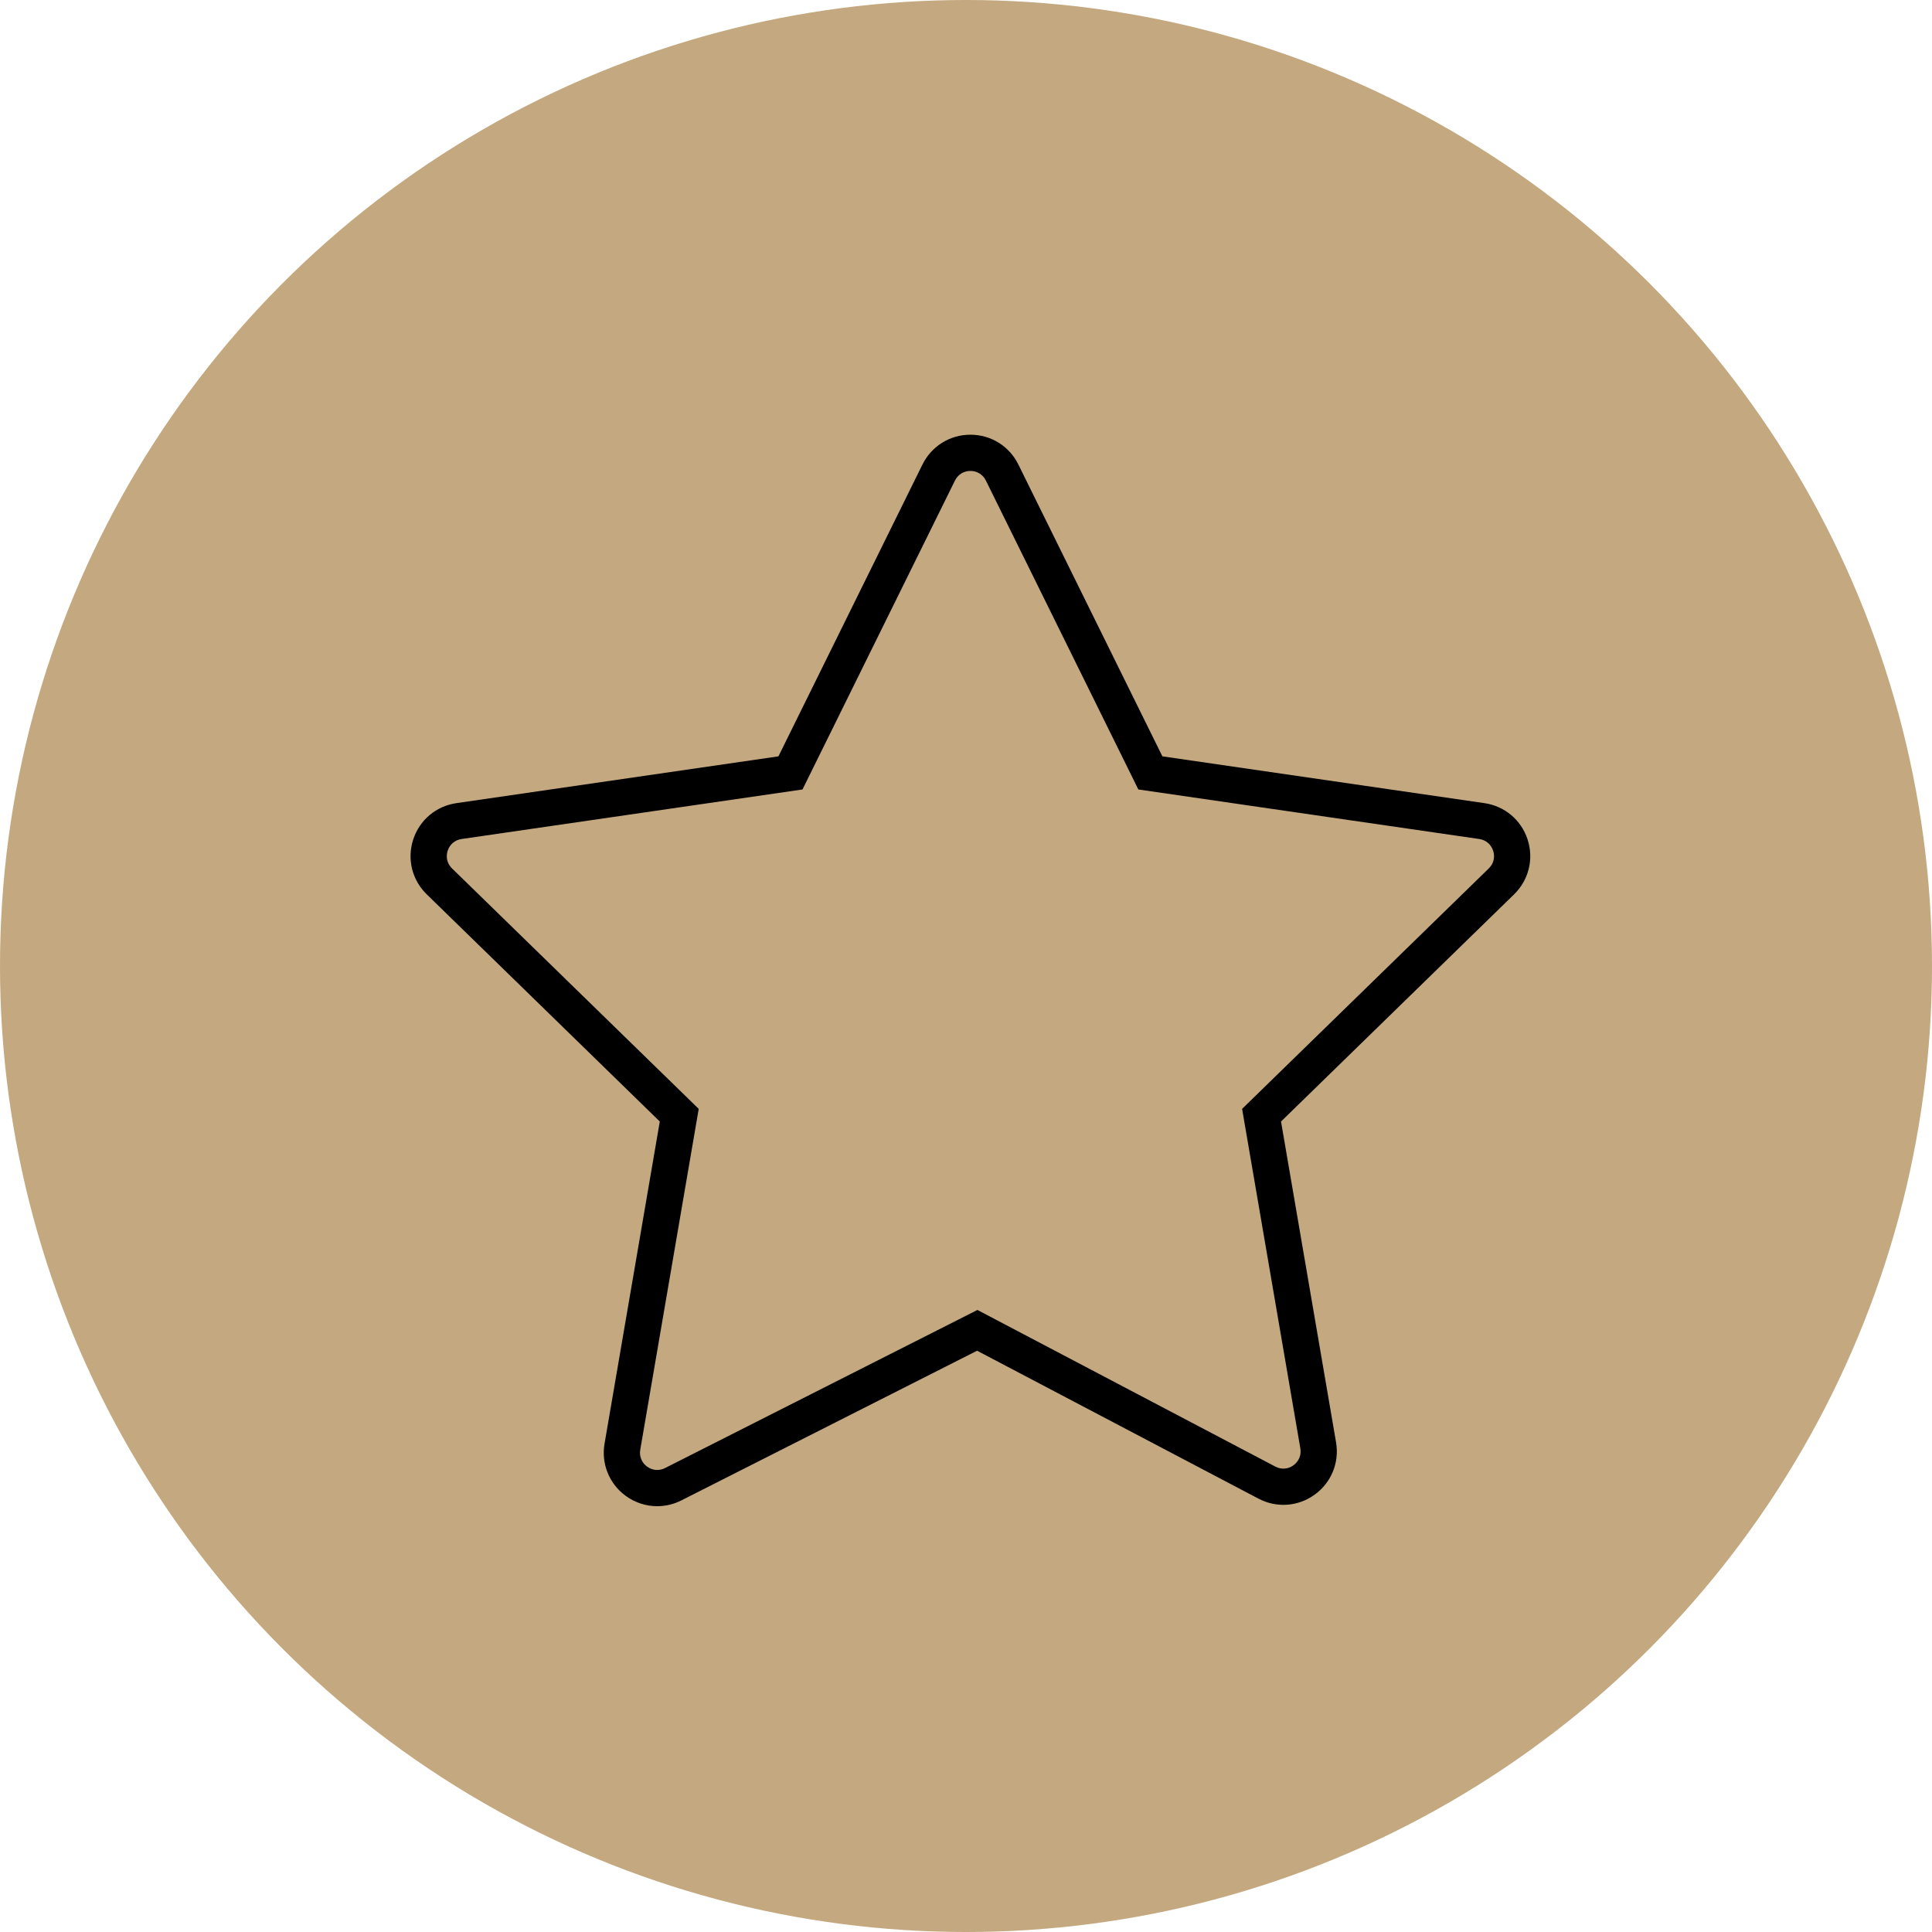 <?xml version="1.0" encoding="UTF-8"?> <svg xmlns="http://www.w3.org/2000/svg" viewBox="1920 2420 160 160" width="160" height="160"><ellipse color="rgb(51, 51, 51)" fill="#c4a87f" cx="2000" cy="2500" r="80" id="tSvgb8e6e38aee" fill-opacity="1" stroke="none" stroke-opacity="1" rx="80" ry="80" style="transform: rotate(0deg);"></ellipse><path fill="black" stroke="none" fill-opacity="1" stroke-width="1" stroke-opacity="1" color="rgb(51, 51, 51)" id="tSvga2d7a630b8" d="M 2046.51 2489.526 C 2045.985 2487.911 2044.615 2486.756 2042.936 2486.513 C 2034.045 2485.221 2025.155 2483.929 2016.264 2482.637 C 2012.288 2474.581 2008.312 2466.524 2004.336 2458.468 C 2003.585 2456.946 2002.064 2456 2000.366 2456 C 1998.669 2456 1997.147 2456.946 1996.395 2458.468 C 1992.419 2466.524 1988.443 2474.581 1984.467 2482.637 C 1975.576 2483.929 1966.686 2485.221 1957.795 2486.513 C 1956.114 2486.757 1954.745 2487.911 1954.22 2489.526 C 1953.695 2491.141 1954.125 2492.88 1955.341 2494.066 C 1961.774 2500.337 1968.208 2506.608 1974.641 2512.879 C 1973.116 2521.771 1971.591 2530.664 1970.066 2539.556 C 1969.781 2541.215 1970.446 2542.867 1971.8 2543.867 C 1972.58 2544.443 1973.5 2544.737 1974.426 2544.737 C 1975.108 2544.737 1975.793 2544.578 1976.429 2544.256 C 1984.592 2540.124 1992.756 2535.993 2000.919 2531.861 C 2008.686 2535.944 2016.454 2540.028 2024.221 2544.111 C 2025.724 2544.902 2027.511 2544.773 2028.884 2543.774 C 2030.258 2542.776 2030.933 2541.116 2030.646 2539.443 C 2029.127 2530.588 2027.608 2521.734 2026.089 2512.879 C 2032.522 2506.608 2038.956 2500.338 2045.389 2494.067C 2046.605 2492.881 2047.035 2491.141 2046.51 2489.526Z M 2043.296 2491.918 C 2036.486 2498.556 2029.676 2505.194 2022.866 2511.832 C 2024.474 2521.205 2026.081 2530.577 2027.689 2539.95 C 2027.783 2540.498 2027.57 2541.02 2027.121 2541.347 C 2026.672 2541.675 2026.11 2541.716 2025.618 2541.456 C 2017.394 2537.132 2009.17 2532.809 2000.946 2528.485 C 1992.322 2532.85 1983.699 2537.214 1975.075 2541.579 C 1974.581 2541.828 1974.025 2541.78 1973.582 2541.454 C 1973.139 2541.127 1972.93 2540.607 1973.023 2540.064 C 1974.637 2530.654 1976.251 2521.243 1977.865 2511.833 C 1971.055 2505.195 1964.245 2498.557 1957.435 2491.919 C 1957.037 2491.531 1956.902 2490.984 1957.074 2490.455 C 1957.246 2489.927 1957.677 2489.563 1958.227 2489.483 C 1967.638 2488.115 1977.049 2486.748 1986.46 2485.38 C 1990.669 2476.852 1994.877 2468.325 1999.086 2459.797 C 1999.332 2459.298 1999.811 2459.001 2000.366 2459.001 C 2000.922 2459.001 2001.4 2459.298 2001.646 2459.797 C 2005.855 2468.325 2010.063 2476.852 2014.272 2485.38 C 2023.683 2486.748 2033.094 2488.115 2042.505 2489.483 C 2043.055 2489.563 2043.485 2489.926 2043.657 2490.455C 2043.829 2490.984 2043.694 2491.53 2043.296 2491.918Z"></path><defs> </defs></svg> 